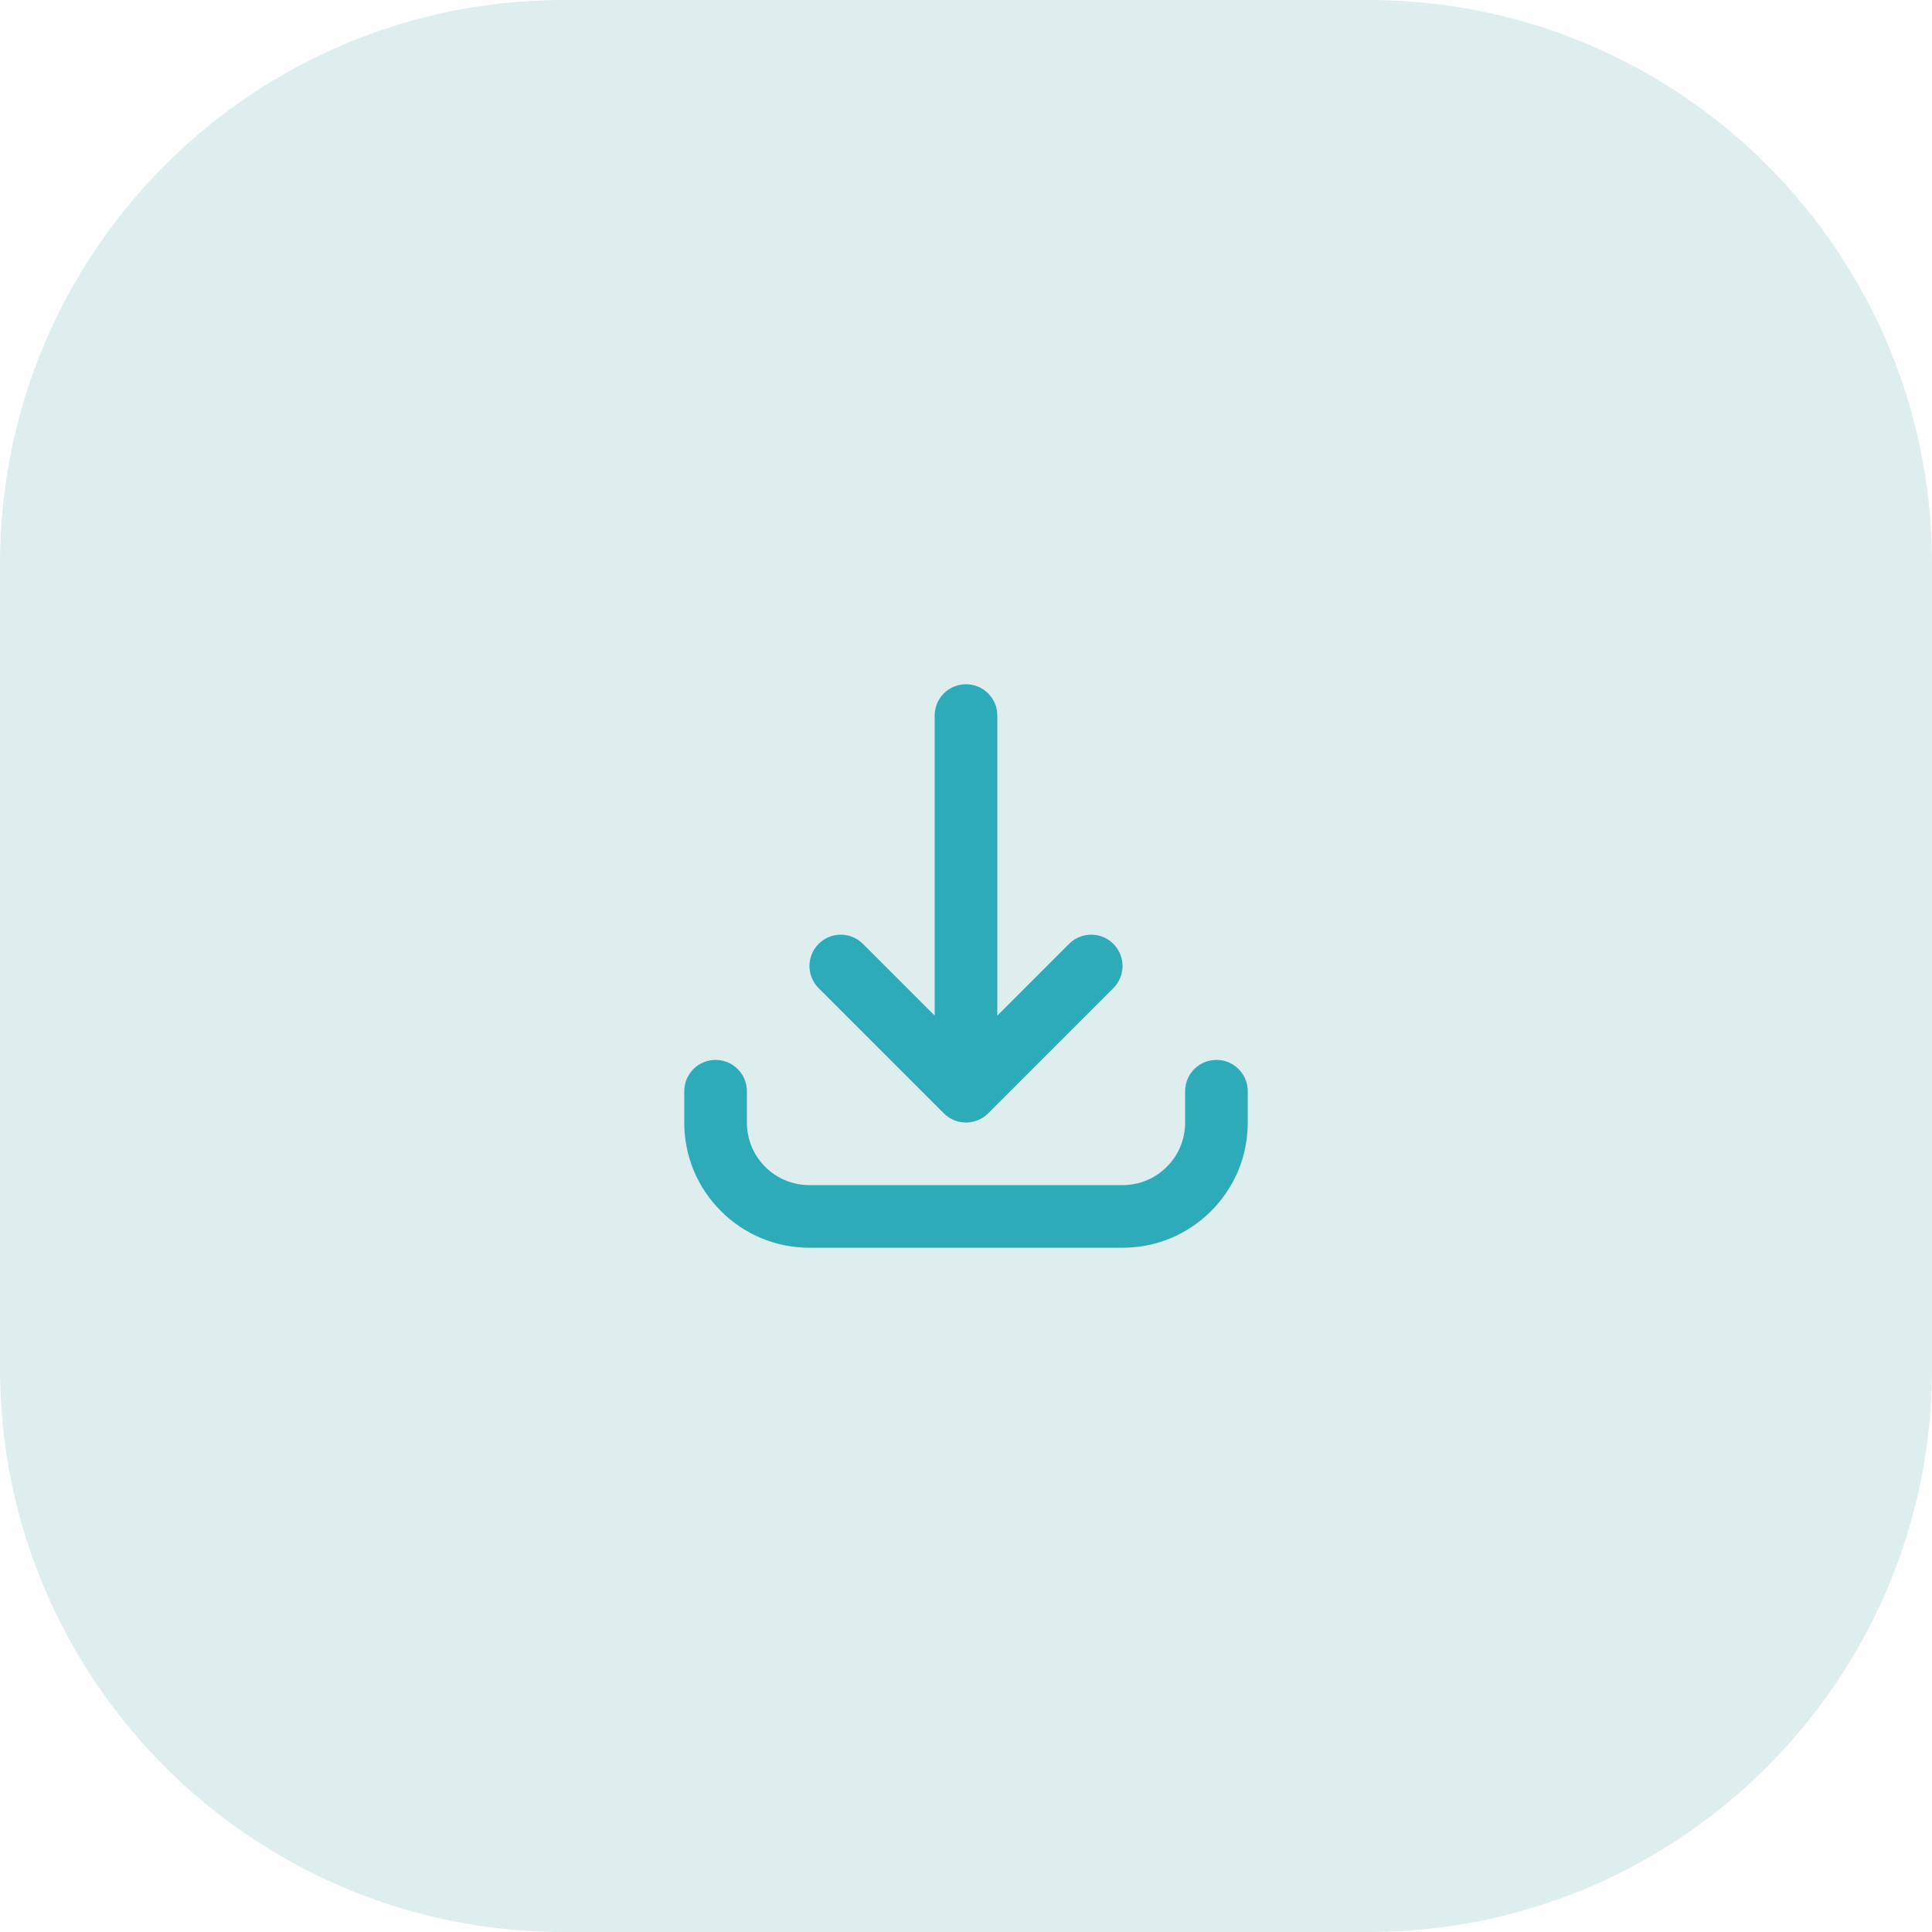 <?xml version="1.0" encoding="UTF-8"?> <svg xmlns="http://www.w3.org/2000/svg" width="48" height="48" viewBox="0 0 48 48" fill="none"><path d="M0 14C0 6.268 6.268 0 14 0H34C41.732 0 48 6.268 48 14V34C48 41.732 41.732 48 34 48H14C6.268 48 0 41.732 0 34V14Z" fill="#DEEDEE"></path><path d="M27.889 31H20.111C19.28 31 18.499 30.676 17.911 30.089C17.324 29.501 17 28.72 17 27.889V27.111C17 26.681 17.348 26.333 17.778 26.333C18.207 26.333 18.556 26.681 18.556 27.111V27.889C18.556 28.304 18.717 28.695 19.011 28.989C19.305 29.283 19.696 29.444 20.111 29.444H27.889C28.304 29.444 28.695 29.283 28.989 28.989C29.283 28.695 29.444 28.304 29.444 27.889V27.111C29.444 26.681 29.793 26.333 30.222 26.333C30.652 26.333 31 26.681 31 27.111V27.889C31 28.72 30.676 29.501 30.089 30.089C29.501 30.676 28.72 31 27.889 31ZM24 27.889C23.892 27.889 23.79 27.867 23.697 27.828C23.61 27.791 23.528 27.737 23.457 27.668C23.457 27.668 23.457 27.668 23.457 27.668C23.456 27.667 23.456 27.667 23.455 27.666C23.455 27.666 23.455 27.666 23.455 27.666C23.454 27.665 23.454 27.665 23.453 27.664C23.453 27.664 23.453 27.664 23.453 27.664C23.452 27.663 23.452 27.663 23.452 27.663C23.451 27.662 23.451 27.662 23.45 27.661L20.339 24.55C20.035 24.246 20.035 23.754 20.339 23.45C20.643 23.146 21.135 23.146 21.439 23.45L23.222 25.233V17.778C23.222 17.348 23.57 17 24 17C24.43 17 24.778 17.348 24.778 17.778V25.233L26.561 23.45C26.865 23.146 27.357 23.146 27.661 23.45C27.965 23.754 27.965 24.246 27.661 24.55L24.55 27.661C24.549 27.662 24.549 27.662 24.548 27.663C24.548 27.663 24.548 27.663 24.547 27.664C24.547 27.664 24.547 27.664 24.547 27.664C24.546 27.665 24.546 27.665 24.545 27.666C24.545 27.666 24.545 27.666 24.545 27.666C24.544 27.666 24.544 27.667 24.543 27.668C24.543 27.668 24.543 27.668 24.543 27.668C24.535 27.676 24.526 27.684 24.517 27.692C24.452 27.75 24.38 27.795 24.303 27.828C24.303 27.828 24.302 27.828 24.302 27.828C24.302 27.828 24.302 27.828 24.301 27.828C24.209 27.867 24.107 27.889 24 27.889Z" fill="#2EABB8"></path></svg> 